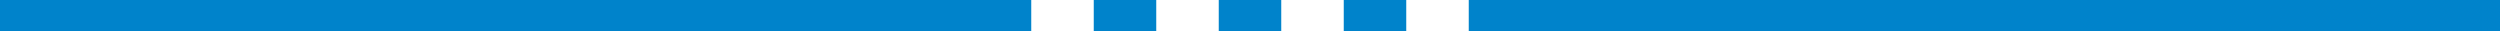 <svg xmlns="http://www.w3.org/2000/svg" id="title-deco_h2_C.svg" width="80" height="1" viewBox="0 0 80 1"><defs><style>      .cls-1 {        fill: #0083cb;      }    </style></defs><rect id="&#x70B9;&#x7DDA;1" class="cls-1" x="35" width="2" height="1"></rect><rect id="&#x70B9;&#x7DDA;2" class="cls-1" x="39" width="2" height="1"></rect><rect id="&#x70B9;&#x7DDA;3" class="cls-1" x="43" width="2" height="1"></rect><rect id="&#x533A;&#x5207;&#x308A;&#x7DDA;-&#x5DE6;" class="cls-1" width="33" height="1"></rect><rect id="&#x533A;&#x5207;&#x308A;&#x7DDA;-&#x53F3;" class="cls-1" x="47" width="33" height="1"></rect></svg>